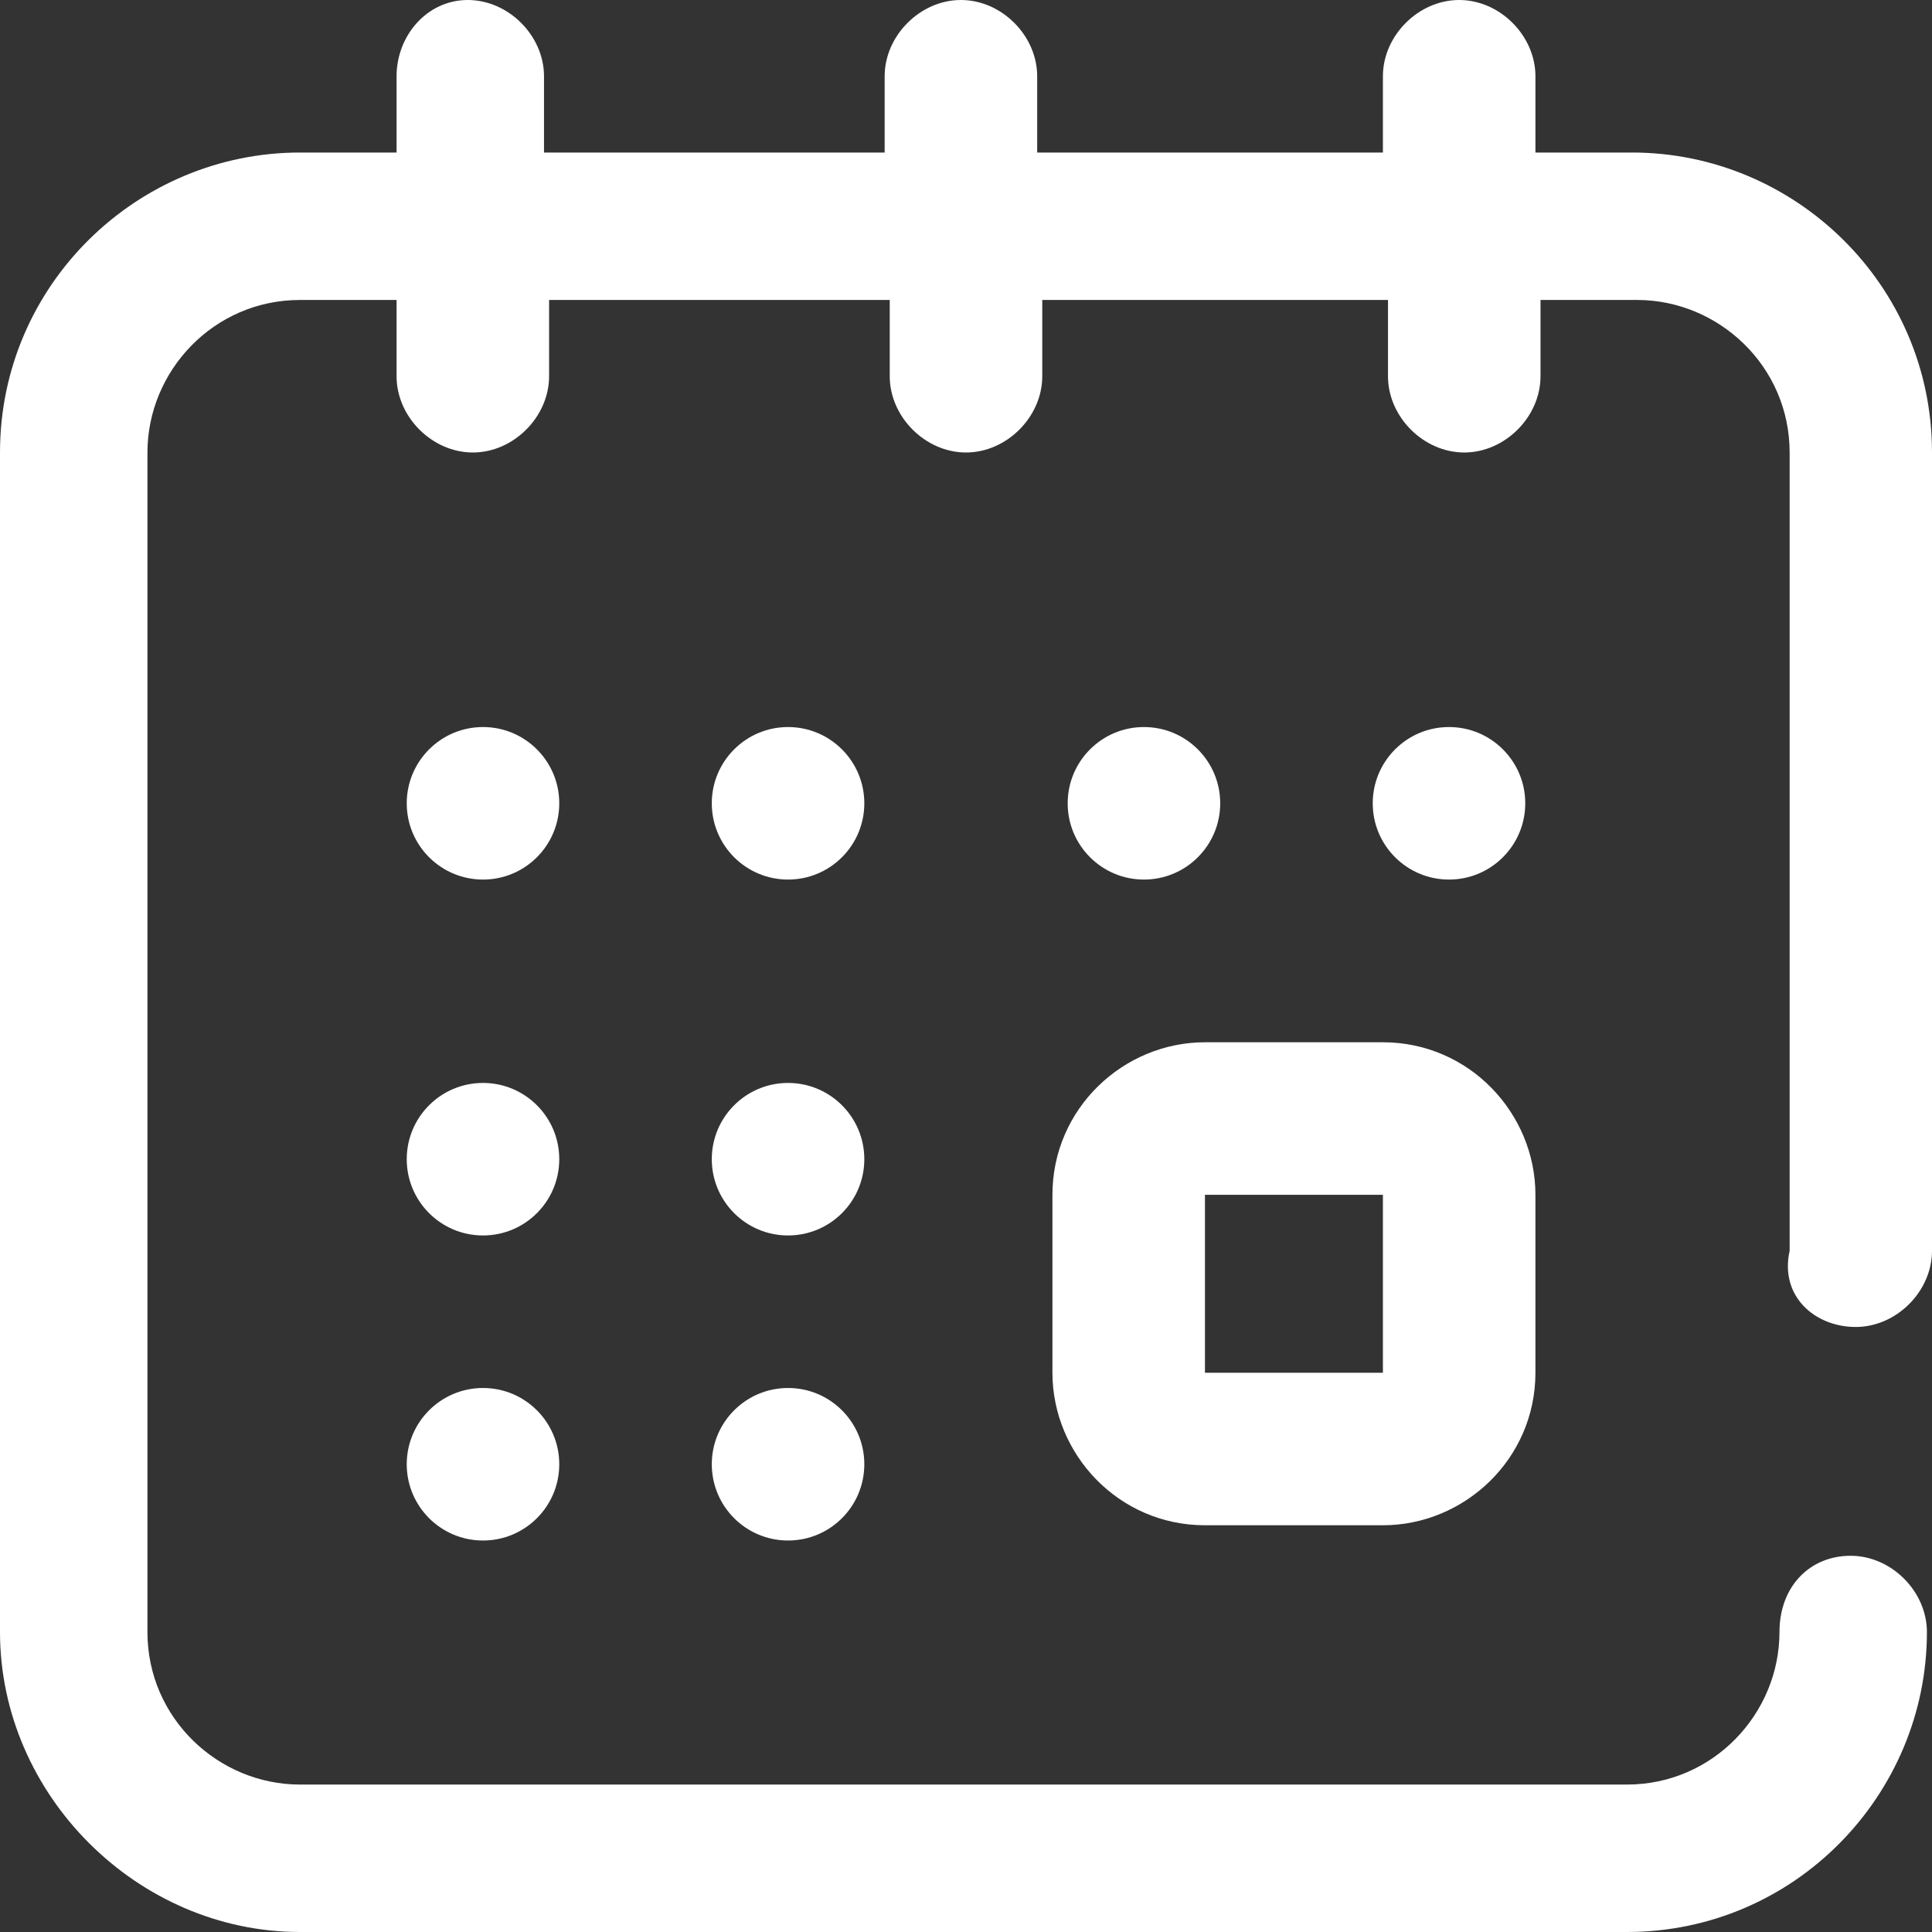 <?xml version="1.0" encoding="utf-8"?>
<!-- Generator: Adobe Illustrator 24.2.3, SVG Export Plug-In . SVG Version: 6.00 Build 0)  -->
<svg version="1.1" id="calendar" xmlns="http://www.w3.org/2000/svg" xmlns:xlink="http://www.w3.org/1999/xlink" x="0px" y="0px"
	 viewBox="0 0 38 38" style="enable-background:new 0 0 38 38;" xml:space="preserve">
<rect x="0" y="0" width="38" height="38" fill="#333333" stroke="none"/>
<style type="text/css">
	.st0{fill:#FFFFFF;}
</style>
<g id="Groupe_1501">
	<g id="Groupe_1500">
		<path id="Tracé_5183" class="st0" d="M20.7,27c0,1.6,1.3,3,3,3h3.5c1.6,0,3-1.3,3-3v-3.5c0-1.6-1.3-3-3-3h-3.5c-1.6,0-3,1.3-3,3
			V27z M23.7,23.5h3.5V27h-3.5L23.7,23.5z"/>
		<circle id="Ellipse_39" class="st0" cx="28.5" cy="15.8" r="1.5"/>
		<circle id="Ellipse_40" class="st0" cx="22.5" cy="15.8" r="1.5"/>
		<path id="Tracé_5184" class="st0" d="M36.5,26.1c0.8,0,1.5-0.7,1.5-1.5c0,0,0,0,0,0V8.9C38,5.6,35.3,3,32.1,3h-1.9V1.5
			c0-0.8-0.7-1.5-1.5-1.5c-0.8,0-1.5,0.7-1.5,1.5V3h-6.8V1.5c0-0.8-0.7-1.5-1.5-1.5c-0.8,0-1.5,0.7-1.5,1.5V3h-6.7V1.5
			c0-0.8-0.7-1.5-1.5-1.5S7.8,0.7,7.8,1.5V3H5.9C2.7,3,0,5.6,0,8.9v23.2C0,35.3,2.7,38,5.9,38h26.1c3.3,0,5.9-2.7,5.9-5.9
			c0-0.8-0.7-1.5-1.5-1.5S35,31.2,35,32.1l0,0c0,1.6-1.3,3-3,3H5.9c-1.6,0-3-1.3-3-3V8.9c0-1.6,1.3-3,3-3h1.9v1.5
			c0,0.8,0.7,1.5,1.5,1.5s1.5-0.7,1.5-1.5V5.9h6.7v1.5c0,0.8,0.7,1.5,1.5,1.5c0.8,0,1.5-0.7,1.5-1.5V5.9h6.8v1.5
			c0,0.8,0.7,1.5,1.5,1.5c0.8,0,1.5-0.7,1.5-1.5V5.9h1.9c1.6,0,3,1.3,3,3v15.7C35,25.5,35.7,26.1,36.5,26.1z"/>
		<circle id="Ellipse_41" class="st0" cx="9.5" cy="28.8" r="1.5"/>
		<circle id="Ellipse_42" class="st0" cx="9.5" cy="15.8" r="1.5"/>
		<circle id="Ellipse_43" class="st0" cx="9.5" cy="22.8" r="1.5"/>
		<circle id="Ellipse_44" class="st0" cx="15.5" cy="22.8" r="1.5"/>
		<circle id="Ellipse_45" class="st0" cx="15.5" cy="15.8" r="1.5"/>
		<circle id="Ellipse_46" class="st0" cx="15.5" cy="28.8" r="1.5"/>
	</g>
</g>
</svg>
